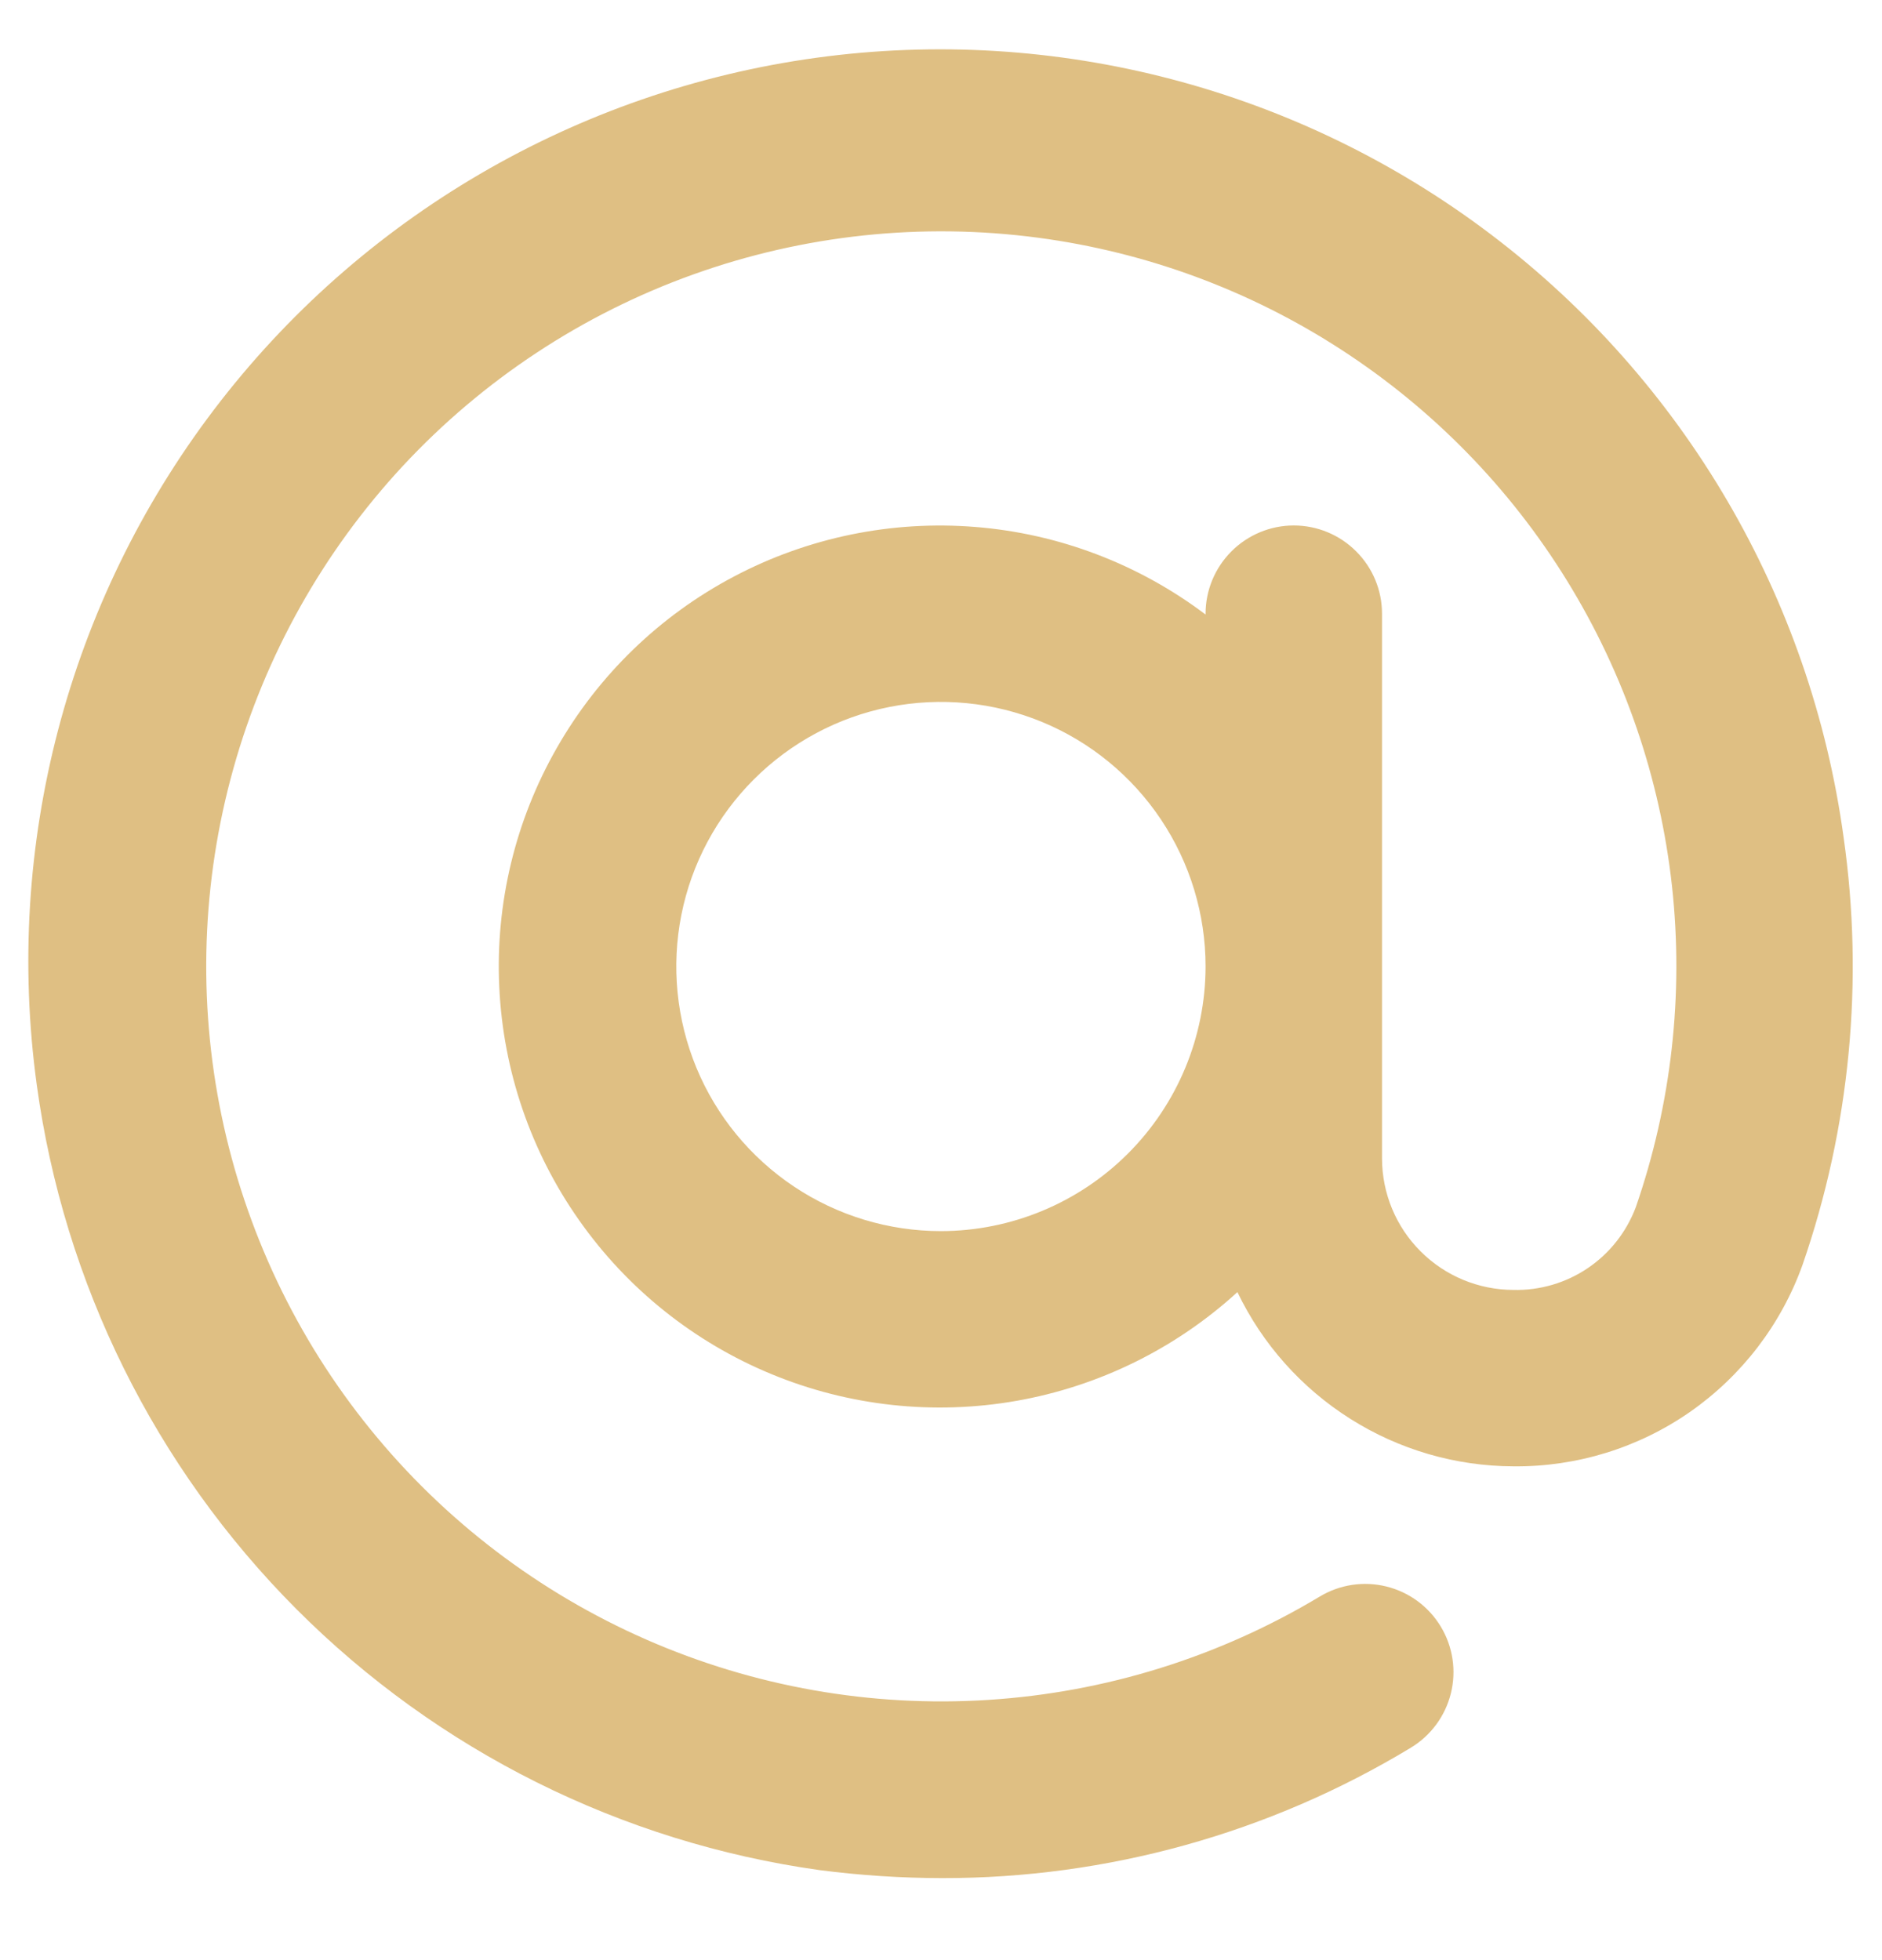 <svg xmlns="http://www.w3.org/2000/svg" width="24" height="25" viewBox="0 0 24 25" fill="none">
    <g clip-path="url(#clip0_1259_1668)">
        <path d="M23.51 10.677C23.091 7.622 21.475 4.858 19.018 2.994C16.561 1.13 13.464 0.318 10.409 0.737C7.354 1.157 4.59 2.772 2.726 5.229C0.862 7.686 0.05 10.783 0.469 13.838C0.815 16.367 1.977 18.714 3.779 20.522C5.581 22.329 7.924 23.498 10.452 23.852C10.969 23.919 11.49 23.953 12.012 23.954C14.119 23.957 16.188 23.382 17.991 22.291C18.246 22.137 18.43 21.888 18.502 21.598C18.574 21.308 18.528 21.002 18.374 20.747C18.22 20.491 17.971 20.307 17.681 20.235C17.392 20.163 17.085 20.209 16.83 20.363C15.546 21.134 14.097 21.586 12.603 21.681C11.109 21.777 9.614 21.513 8.243 20.912C6.872 20.311 5.664 19.391 4.722 18.228C3.779 17.065 3.129 15.693 2.825 14.228C2.521 12.762 2.573 11.245 2.976 9.803C3.379 8.361 4.121 7.037 5.14 5.94C6.16 4.844 7.427 4.008 8.836 3.502C10.245 2.996 11.754 2.835 13.238 3.032C14.616 3.215 15.937 3.702 17.103 4.459C18.27 5.216 19.254 6.222 19.983 7.406C20.713 8.59 21.17 9.921 21.322 11.303C21.473 12.685 21.315 14.084 20.86 15.398C20.741 15.713 20.528 15.985 20.248 16.174C19.969 16.363 19.637 16.46 19.3 16.452C18.856 16.451 18.43 16.275 18.116 15.96C17.801 15.646 17.625 15.22 17.624 14.776V7.827C17.624 7.529 17.506 7.243 17.294 7.032C17.084 6.821 16.797 6.702 16.499 6.702C16.201 6.702 15.915 6.821 15.704 7.032C15.493 7.243 15.374 7.529 15.374 7.827V7.838C14.521 7.194 13.503 6.806 12.438 6.721C11.373 6.635 10.305 6.854 9.36 7.353C8.415 7.851 7.632 8.609 7.102 9.537C6.571 10.464 6.316 11.524 6.367 12.591C6.417 13.659 6.77 14.69 7.385 15.563C7.999 16.437 8.85 17.118 9.838 17.526C10.825 17.934 11.909 18.052 12.961 17.867C14.013 17.682 14.991 17.201 15.78 16.48C16.099 17.144 16.598 17.704 17.221 18.097C17.843 18.49 18.564 18.7 19.3 18.702C20.105 18.71 20.893 18.467 21.553 18.007C22.213 17.546 22.714 16.892 22.986 16.134C23.592 14.383 23.772 12.512 23.51 10.677ZM11.999 15.702C11.332 15.702 10.679 15.504 10.124 15.133C9.569 14.762 9.136 14.235 8.881 13.619C8.626 13.002 8.559 12.323 8.689 11.669C8.819 11.014 9.141 10.413 9.613 9.941C10.085 9.469 10.686 9.147 11.341 9.017C11.995 8.887 12.674 8.954 13.291 9.209C13.907 9.464 14.434 9.897 14.805 10.452C15.176 11.007 15.374 11.66 15.374 12.327C15.373 13.222 15.017 14.08 14.384 14.713C13.752 15.345 12.894 15.701 11.999 15.702Z" fill="#DFBF83"/>
    </g>
    <defs>
        <clipPath id="clip0_1259_1668">
            <rect width="24" height="24" fill="white" transform="translate(0 0.327)"/>
        </clipPath>
    </defs>
</svg>